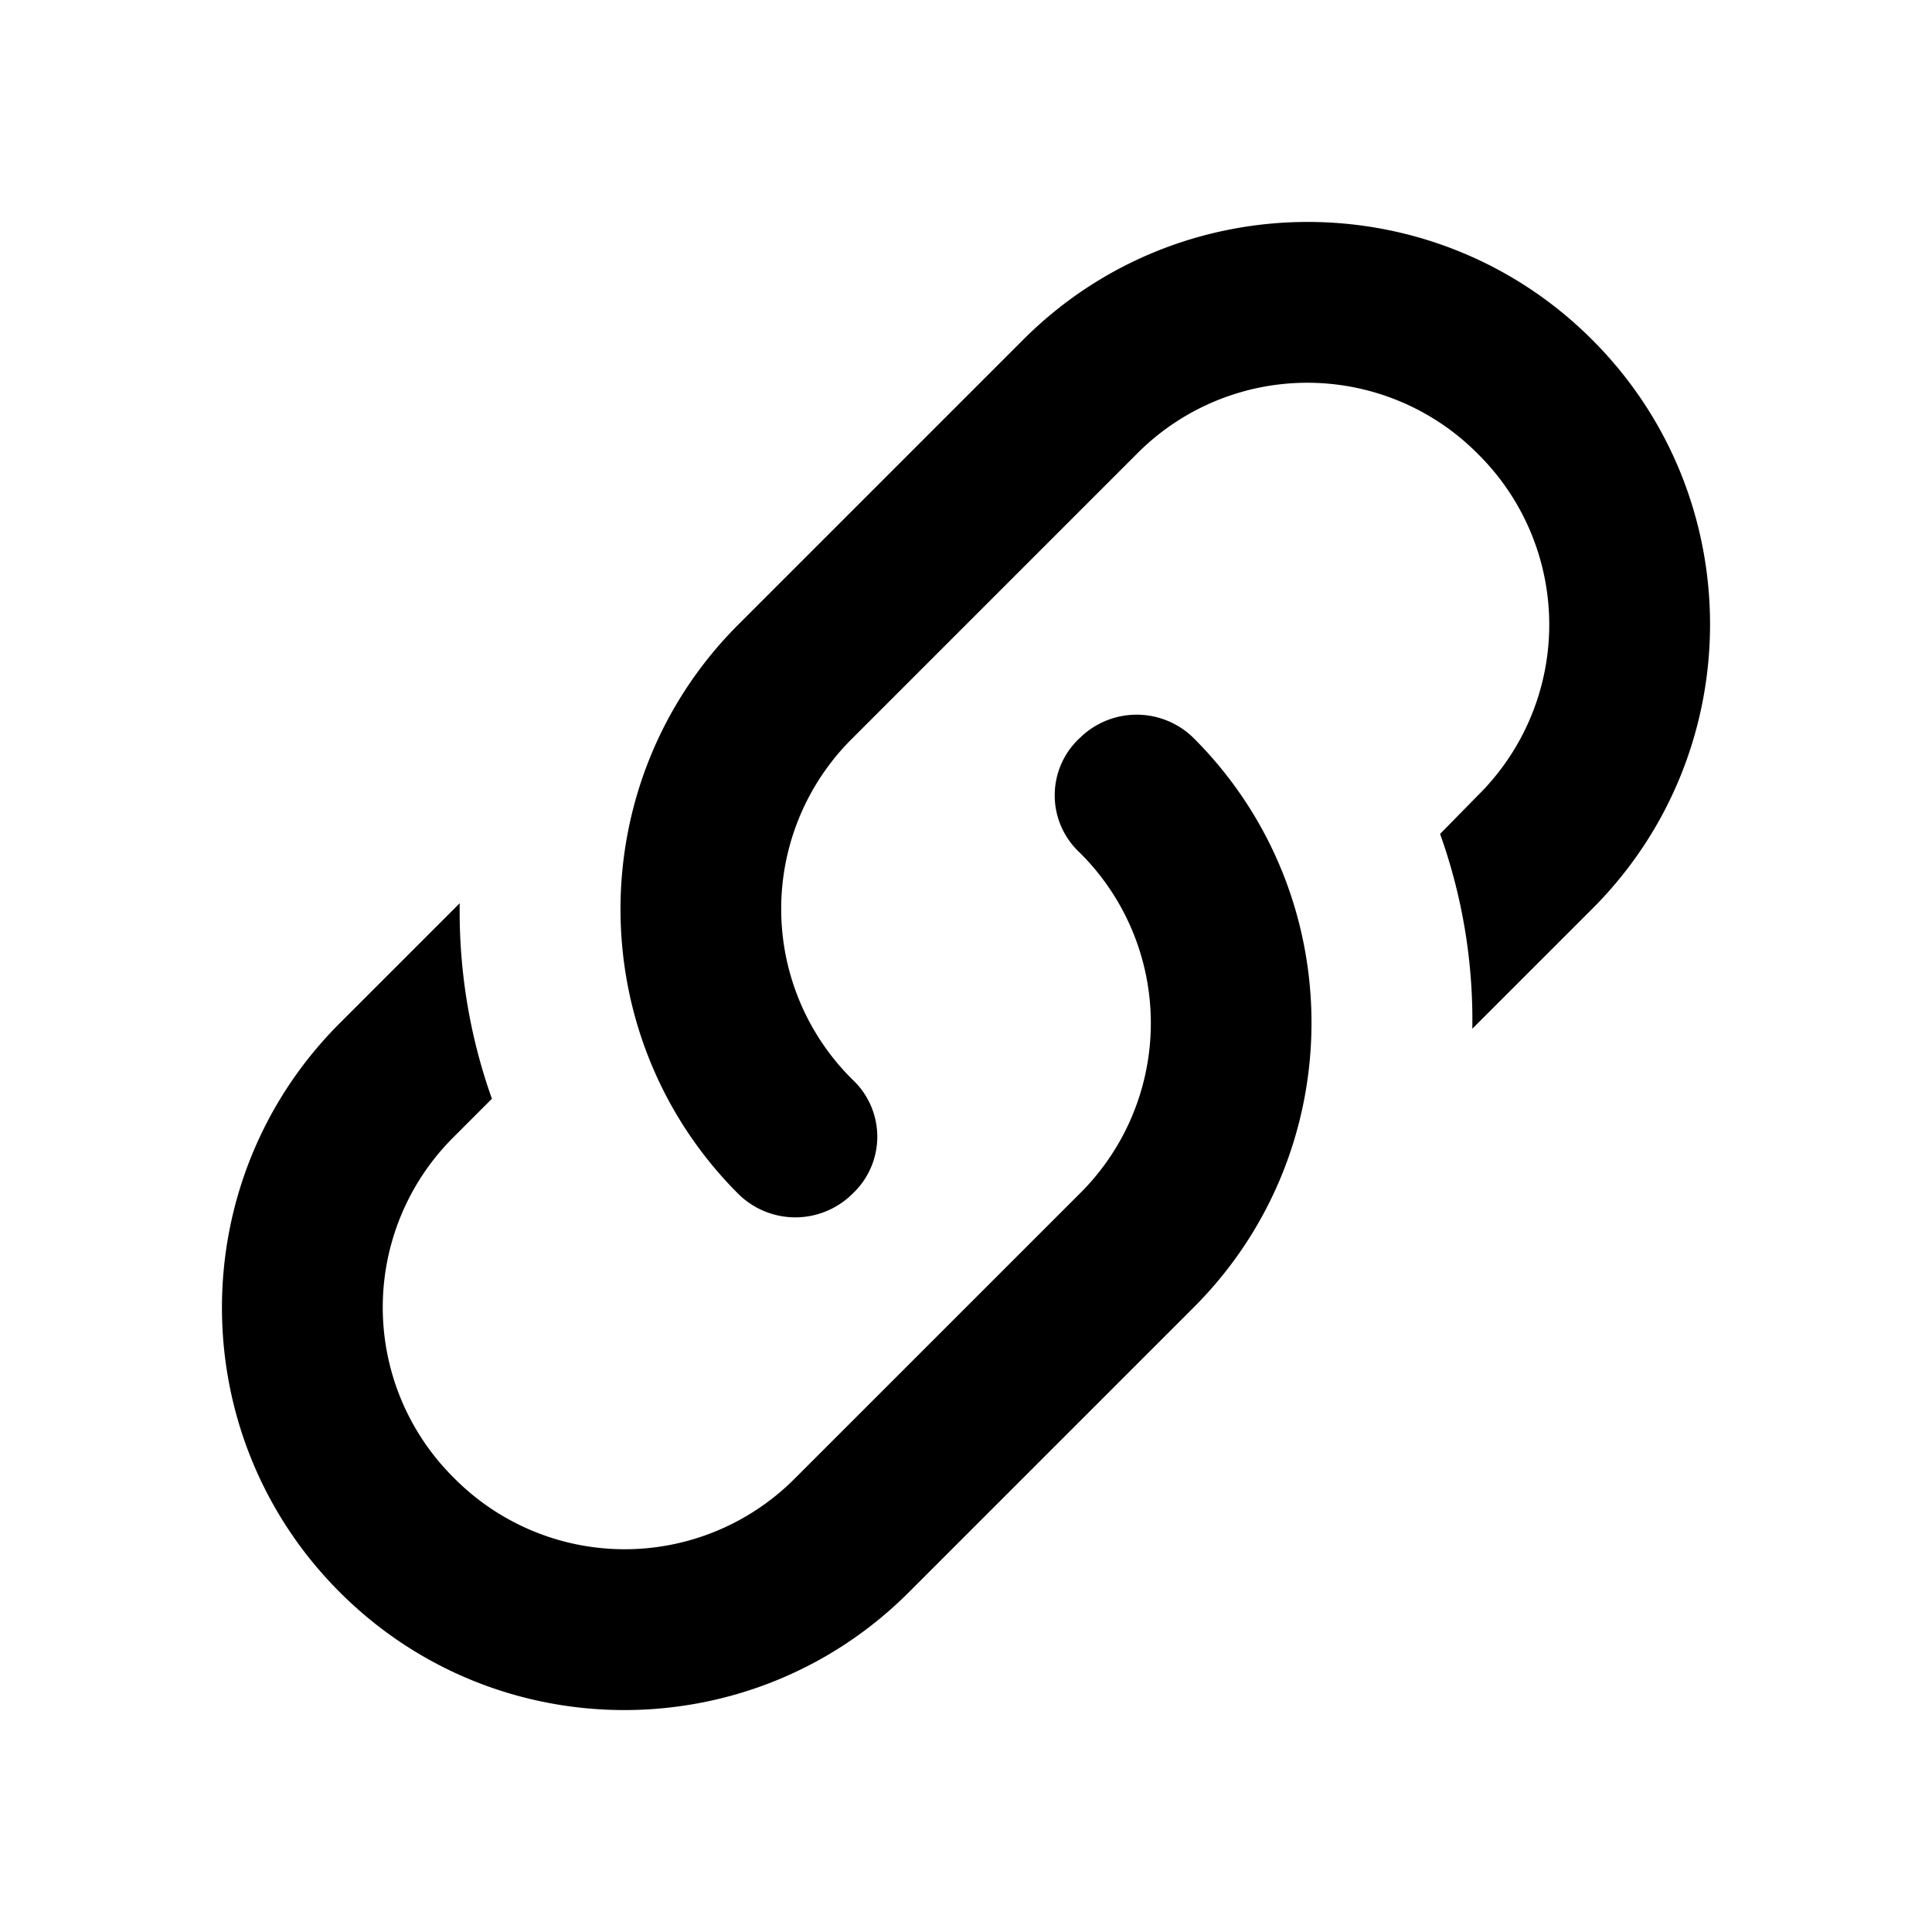 <svg xmlns="http://www.w3.org/2000/svg" width="44" height="44">
    <path style="stroke:none;fill-rule:nonzero;fill:#000;fill-opacity:1" d="M19.414 24.586a1.779 1.779 0 0 1 0 2.602 1.846 1.846 0 0 1-2.602 0c-3.574-3.575-3.574-9.387 0-12.961l6.489-6.489c3.574-3.578 9.387-3.578 12.96 0 3.579 3.574 3.579 9.387 0 12.961l-2.73 2.73a12.587 12.587 0 0 0-.734-4.437l.863-.879a5.465 5.465 0 0 0 0-7.773 5.465 5.465 0 0 0-7.773 0l-6.473 6.473a5.465 5.465 0 0 0 0 7.773m5.172-7.773a1.846 1.846 0 0 1 2.602 0c3.574 3.574 3.574 9.386 0 12.96l-6.489 6.489c-3.574 3.578-9.387 3.578-12.96 0-3.579-3.575-3.579-9.387 0-12.961l2.73-2.73c-.02 1.503.219 3.007.734 4.452l-.863.864a5.465 5.465 0 0 0 0 7.773 5.465 5.465 0 0 0 7.773 0l6.473-6.472a5.465 5.465 0 0 0 0-7.774 1.779 1.779 0 0 1 0-2.602Zm0 0"/>
</svg>
